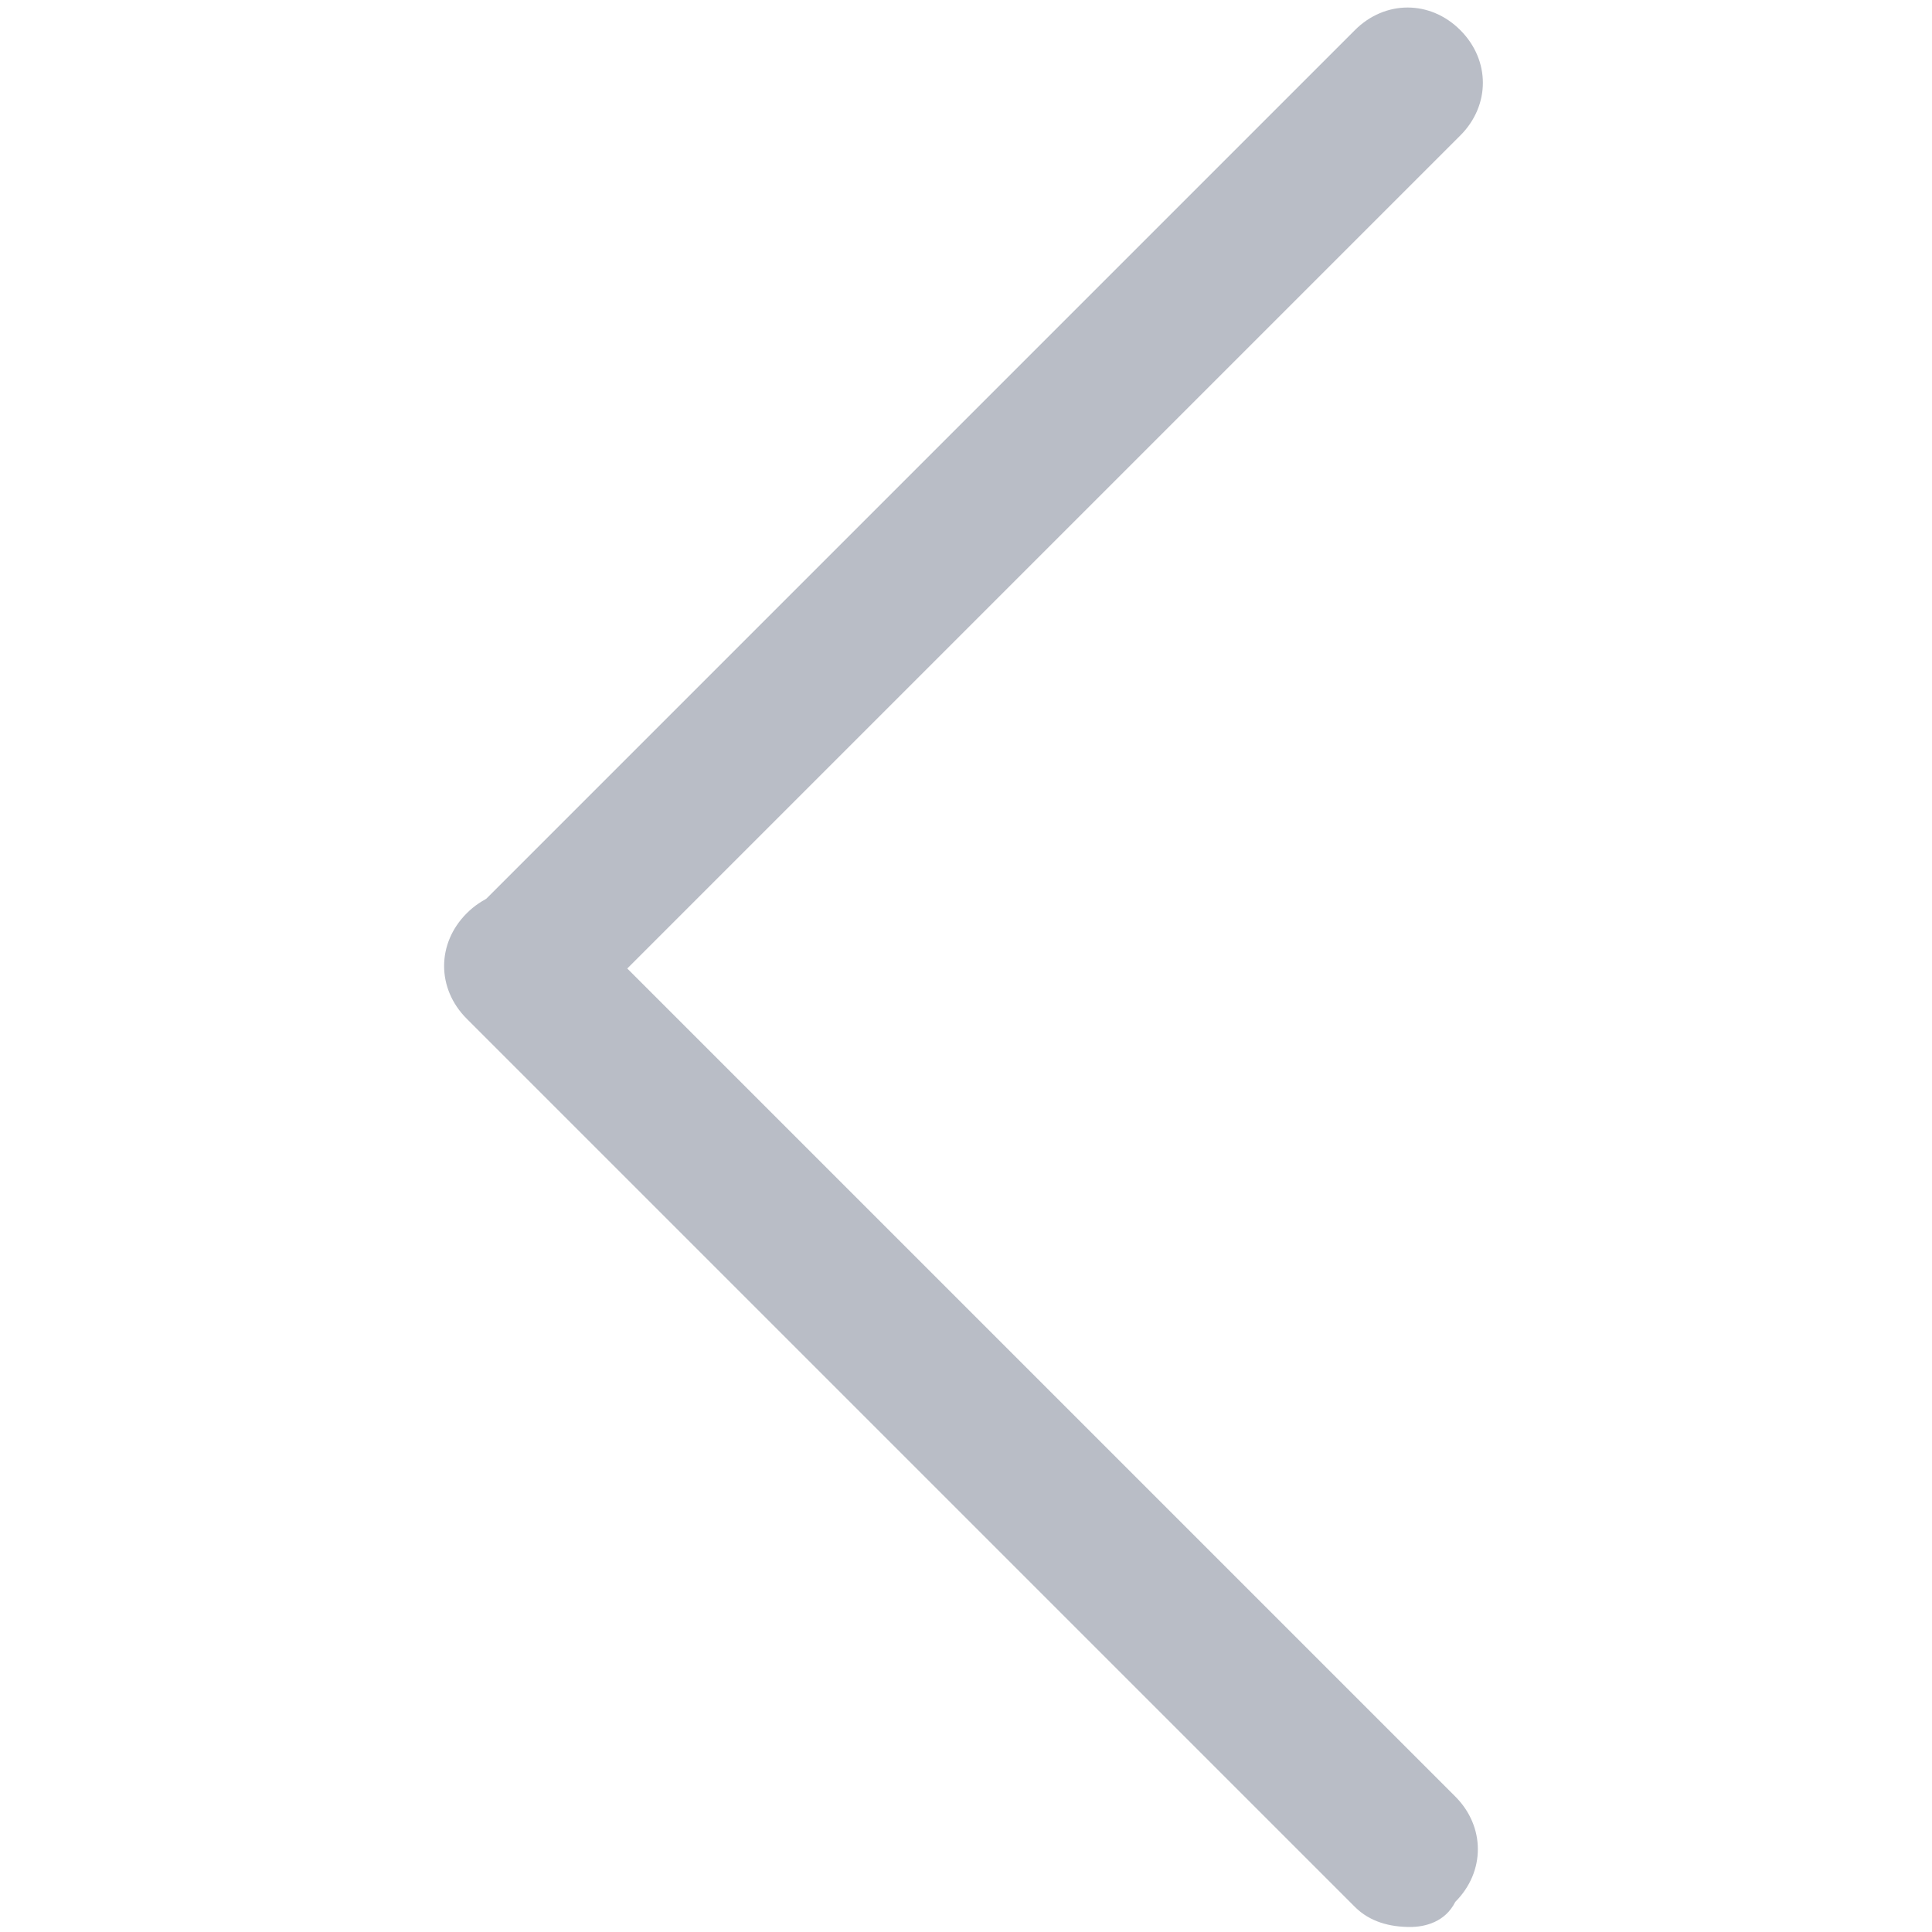 <?xml version="1.0" standalone="no"?><!DOCTYPE svg PUBLIC "-//W3C//DTD SVG 1.1//EN" "http://www.w3.org/Graphics/SVG/1.1/DTD/svg11.dtd"><svg t="1666957115382" class="icon" viewBox="0 0 1024 1024" version="1.1" xmlns="http://www.w3.org/2000/svg" p-id="37137" xmlns:xlink="http://www.w3.org/1999/xlink" width="200" height="200"><path d="M279.273 550.566c-10.639 0-21.278-2.66-29.257-10.639-15.958-15.958-15.958-39.896 0-55.855L718.13 15.958c15.958-15.958 39.896-15.958 55.855 0s15.958 39.896 0 55.855L305.87 539.927c-5.319 5.319-18.618 10.639-26.597 10.639z" fill="#b9bdc6" p-id="37138"></path><path d="M747.387 1021.34c-10.639 0-21.278-2.66-29.257-10.639L247.356 539.927c-15.958-15.958-15.958-39.896 0-55.855s39.896-15.958 55.855 0L771.325 952.187c15.958 15.958 15.958 39.896 0 55.855-5.319 10.639-15.958 13.299-23.938 13.299z" fill="#b9bdc6" p-id="37139"></path></svg>